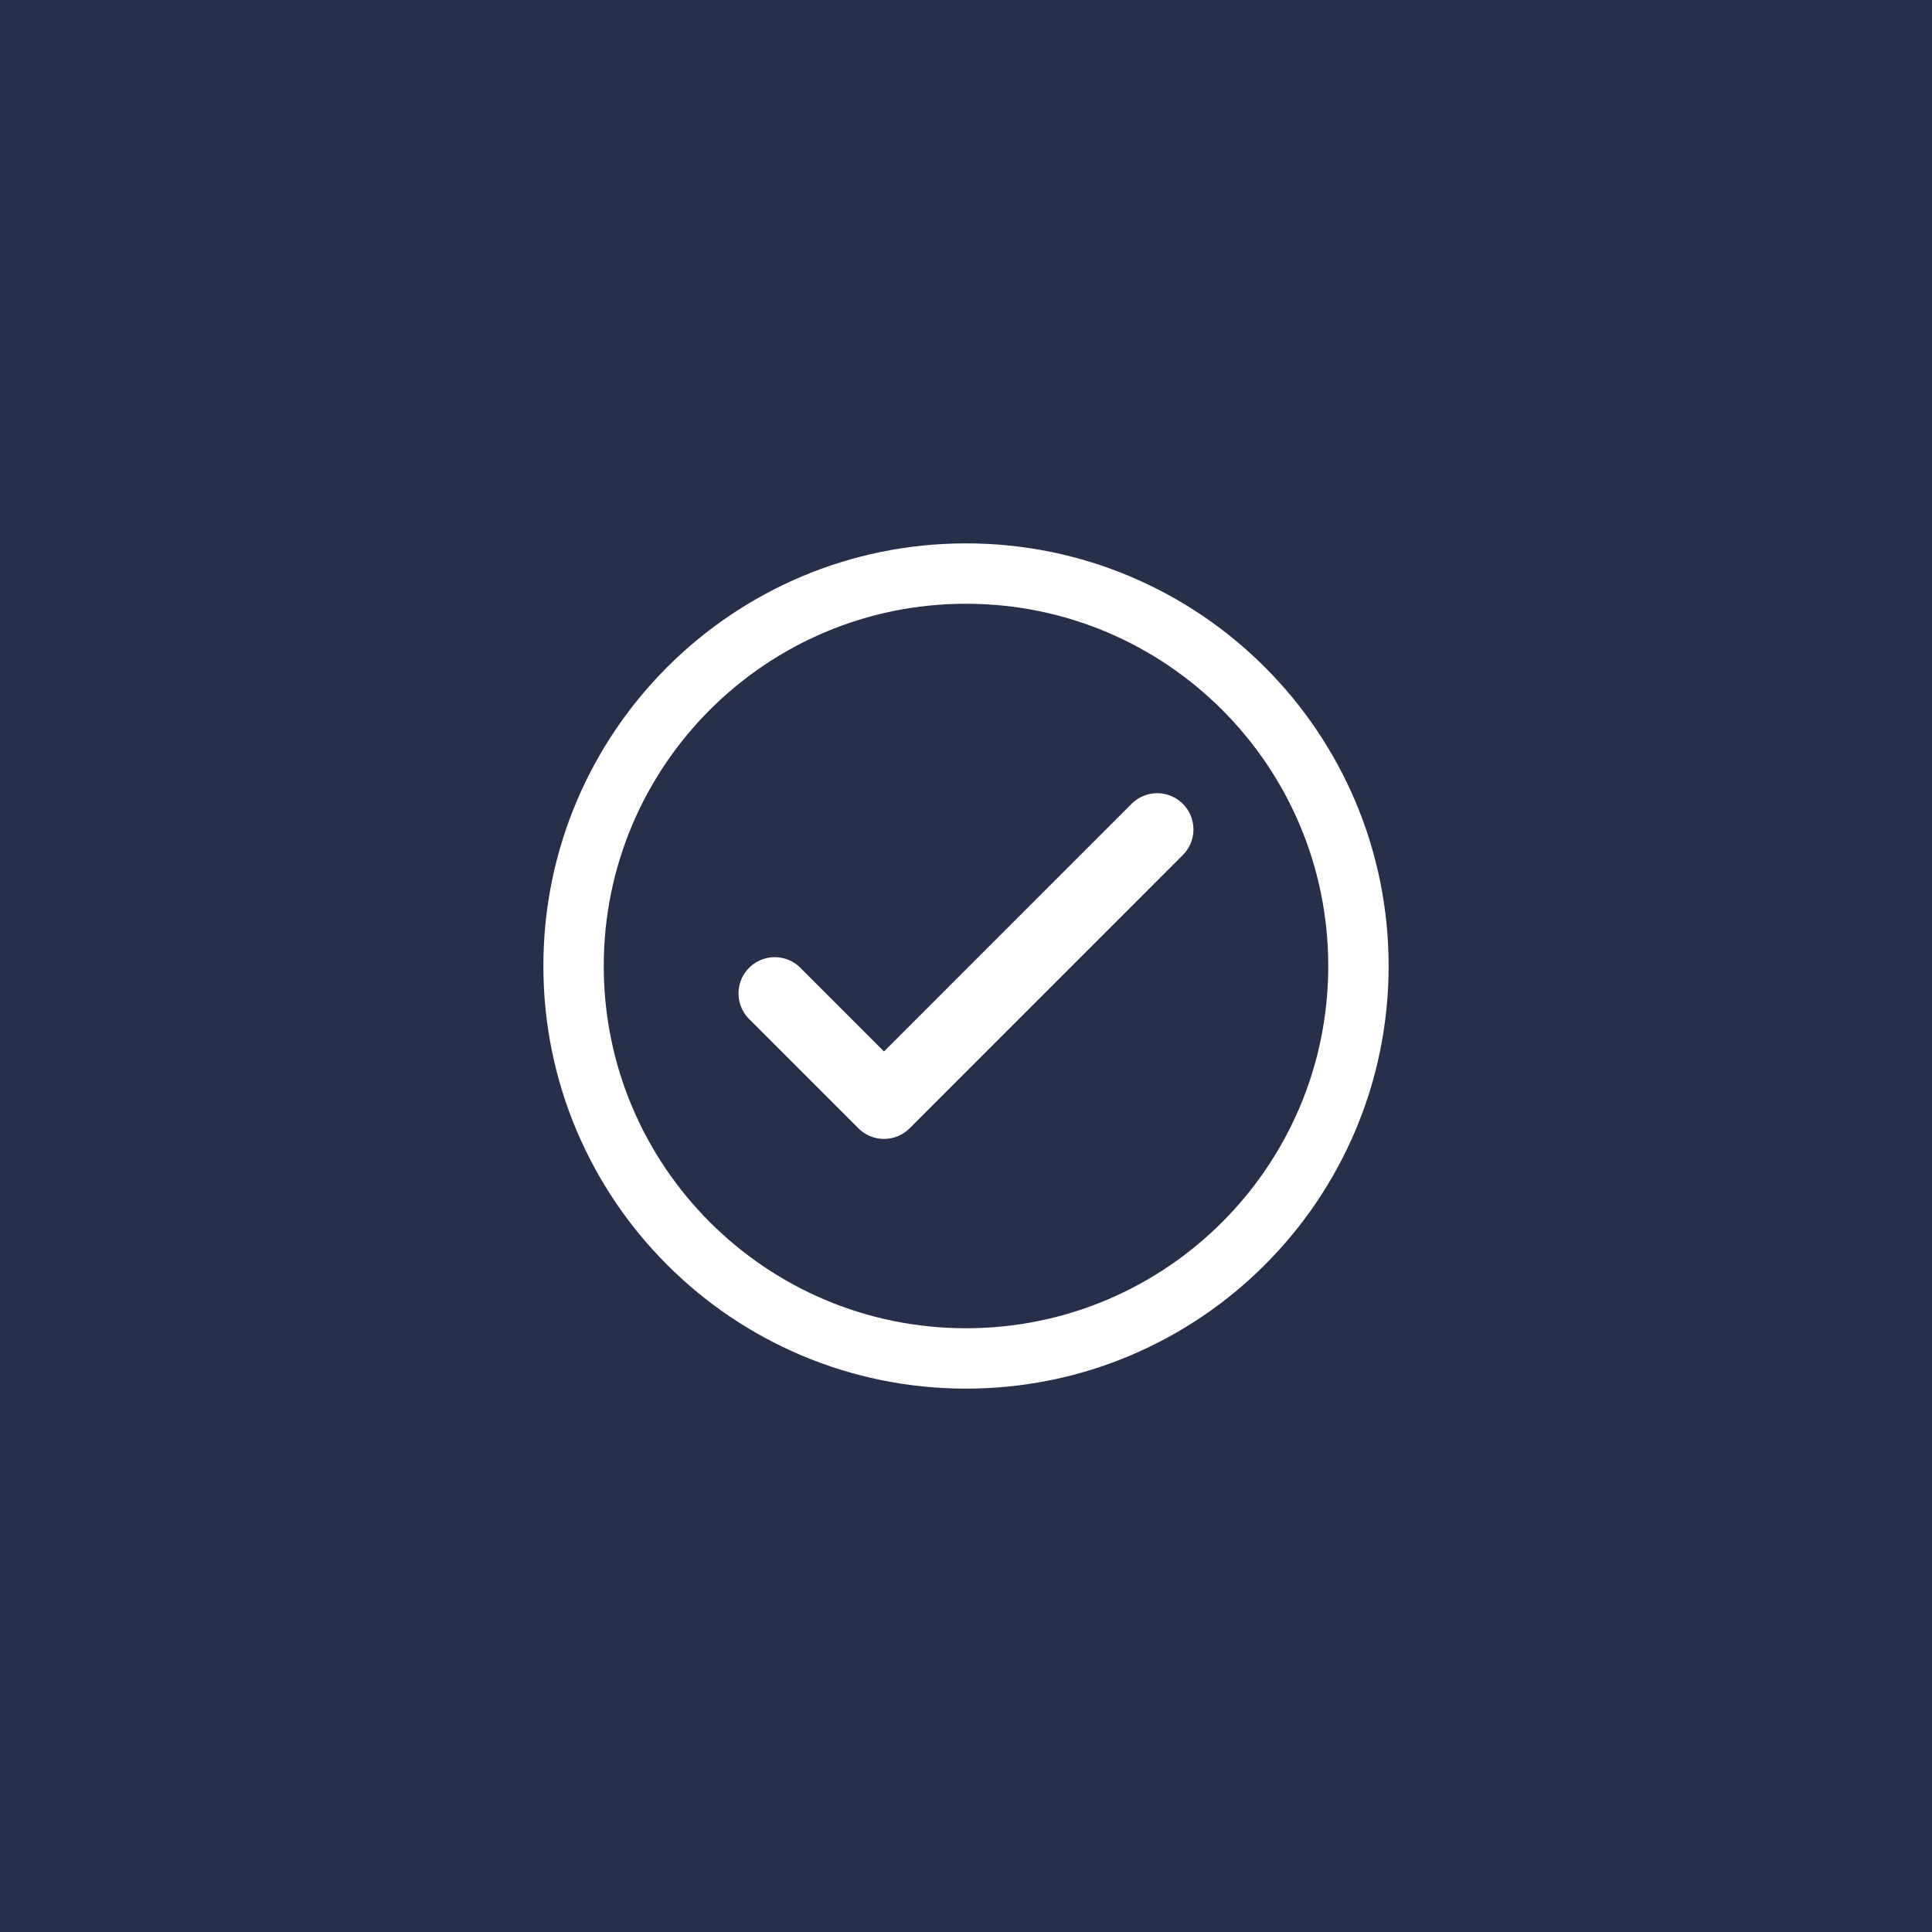 <svg width="32" height="32" viewBox="0 0 32 32" fill="none" xmlns="http://www.w3.org/2000/svg">
<rect width="32" height="32" fill="#26304A"/>
<path d="M16 22.5C12.41 22.5 9.5 19.59 9.5 16C9.5 12.41 12.41 9.5 16 9.5C19.59 9.5 22.5 12.41 22.5 16C22.5 19.59 19.59 22.5 16 22.5Z" stroke="white"/>
<path d="M12.832 16.454L14.642 18.264L19.167 13.738" stroke="white" stroke-width="1.2" stroke-linecap="round" stroke-linejoin="round"/>
</svg>

